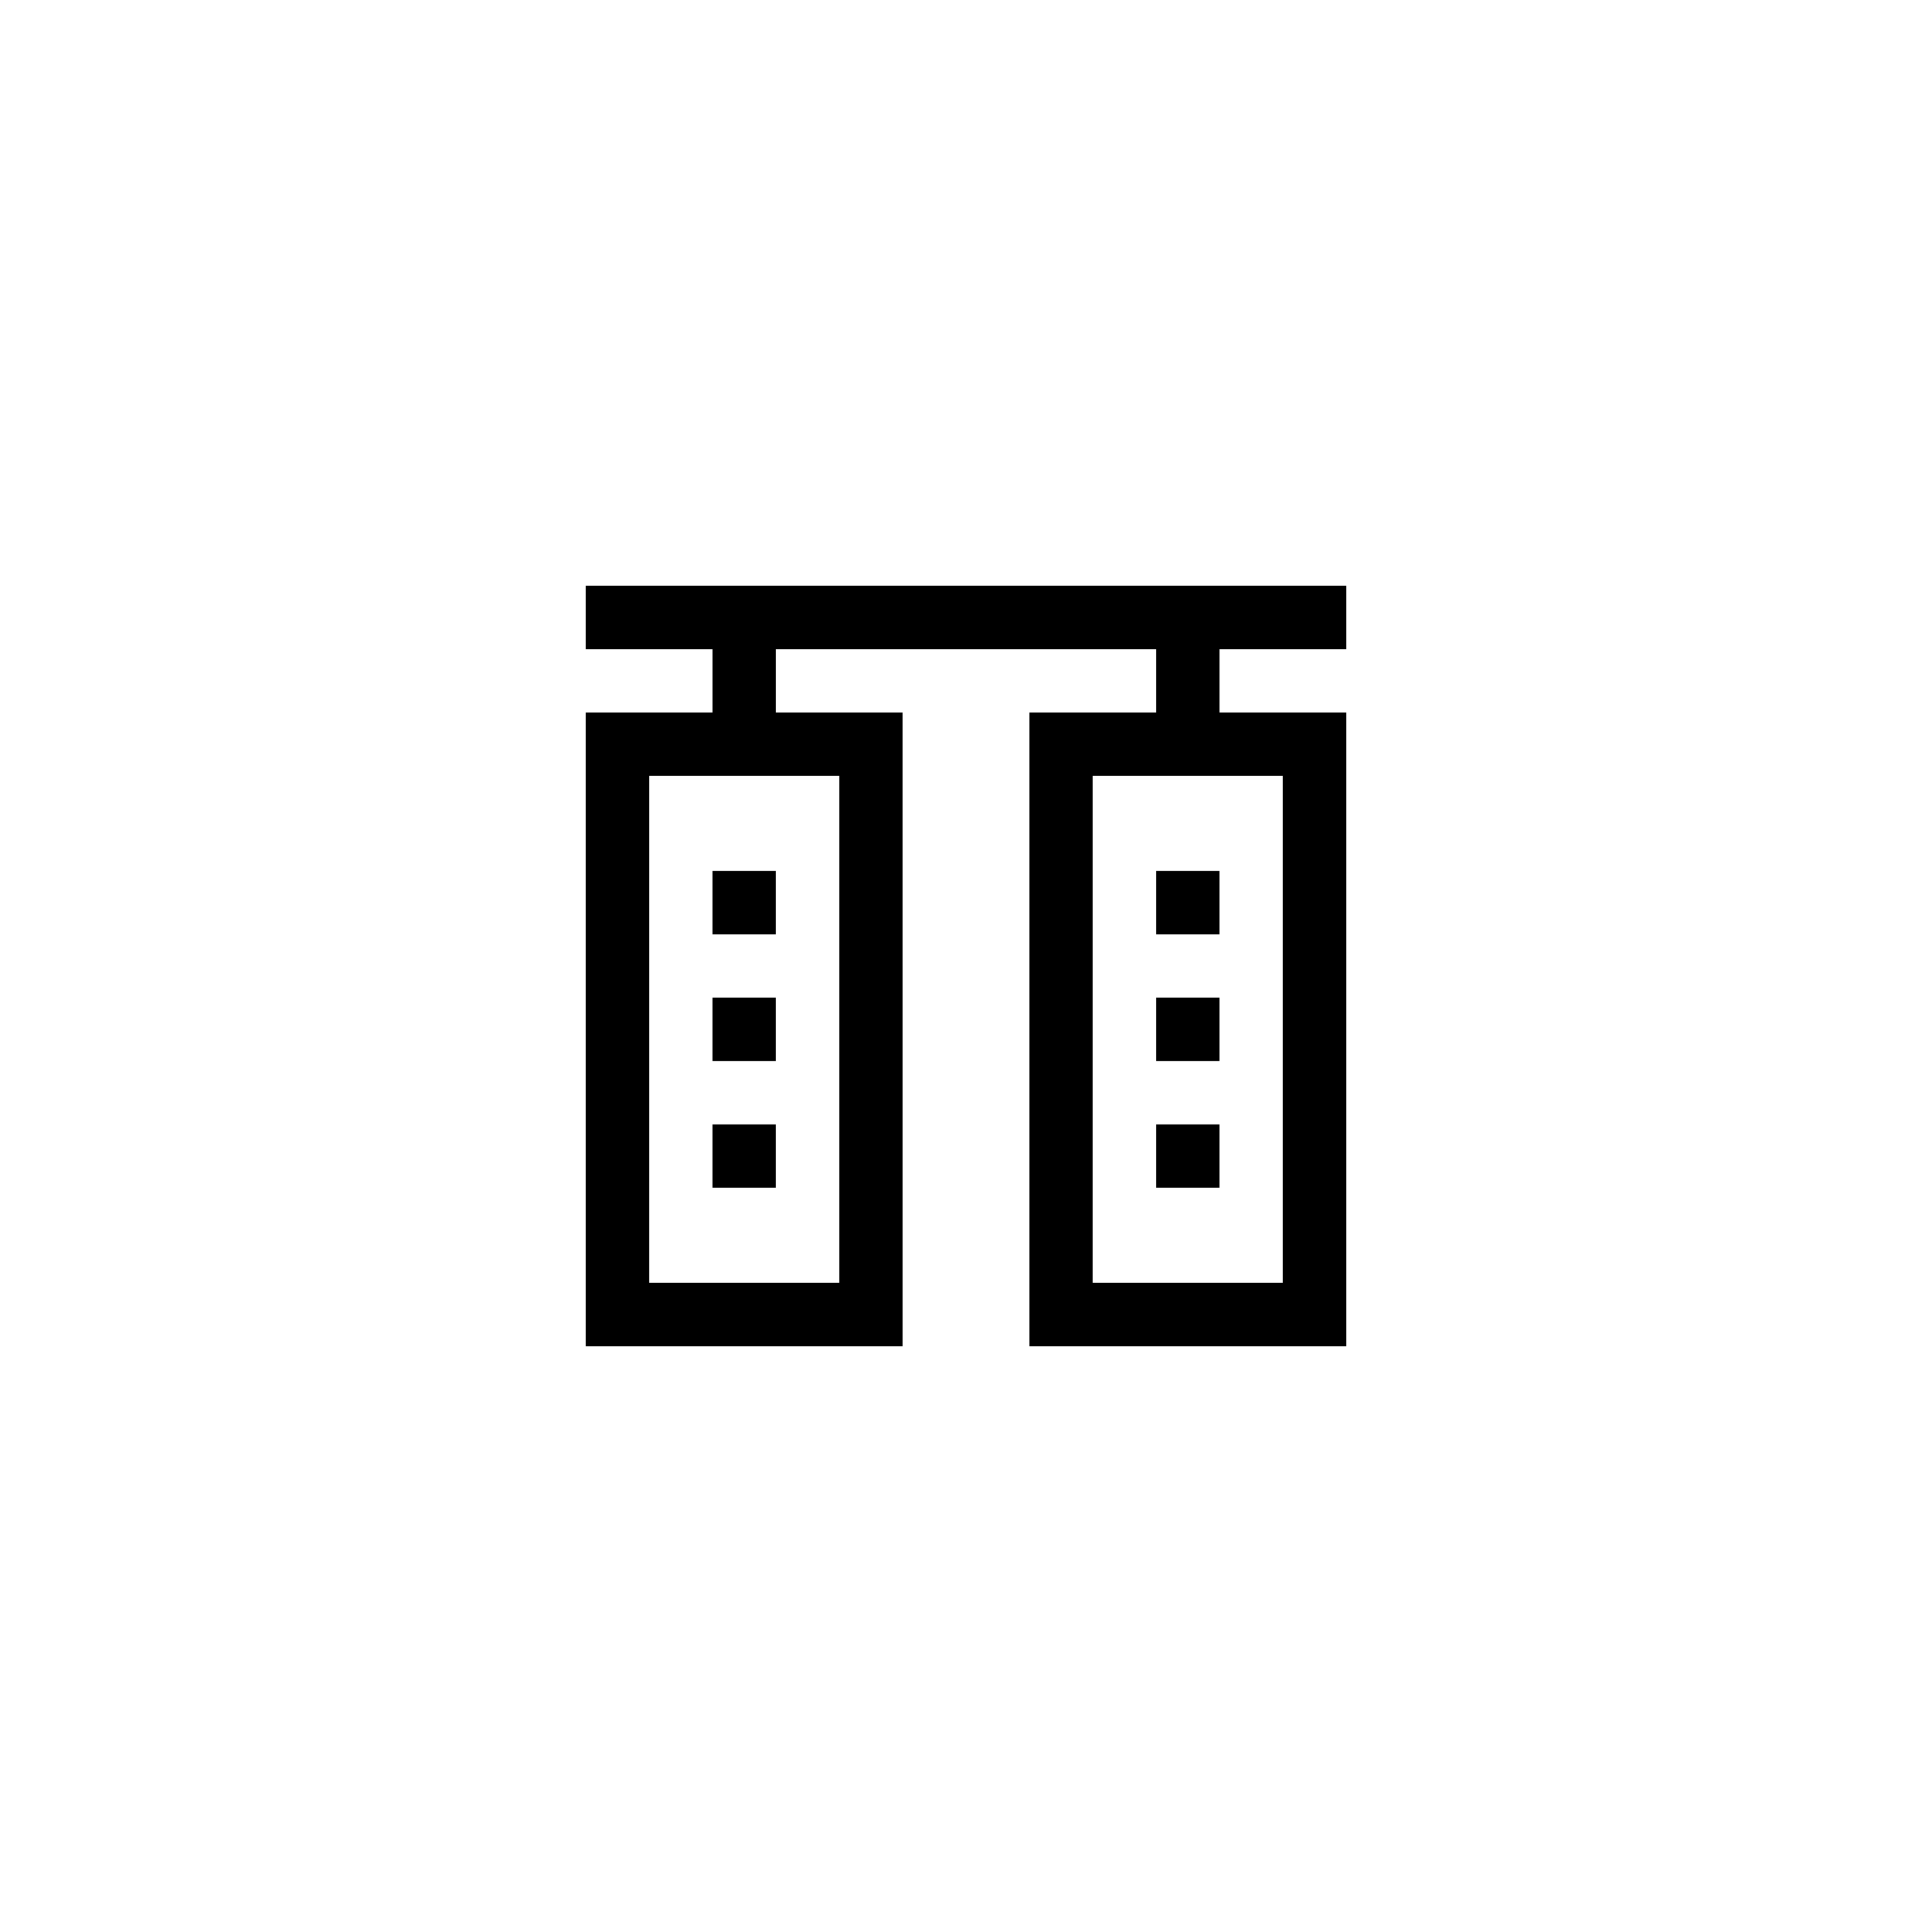 <?xml version="1.0" encoding="UTF-8"?>
<!-- Uploaded to: ICON Repo, www.iconrepo.com, Generator: ICON Repo Mixer Tools -->
<svg fill="#000000" width="800px" height="800px" version="1.1" viewBox="144 144 512 512" xmlns="http://www.w3.org/2000/svg">
 <g>
  <path d="m450.38 299.24h-151.14v16.793h33.586v16.793h-33.586v167.94h83.969l-0.004-167.94h-33.586v-16.793h100.76v16.793h-33.586v167.94h83.969v-167.94h-33.586v-16.793h33.586v-16.793zm-83.969 50.379v134.35h-50.383l0.004-134.35zm117.55 0v134.35h-50.383l0.004-134.35z"/>
  <path d="m332.82 374.81h16.793v16.793h-16.793z"/>
  <path d="m332.82 408.39h16.793v16.793h-16.793z"/>
  <path d="m332.82 441.98h16.793v16.793h-16.793z"/>
  <path d="m450.38 374.81h16.793v16.793h-16.793z"/>
  <path d="m450.38 408.39h16.793v16.793h-16.793z"/>
  <path d="m450.38 441.98h16.793v16.793h-16.793z"/>
 </g>
</svg>